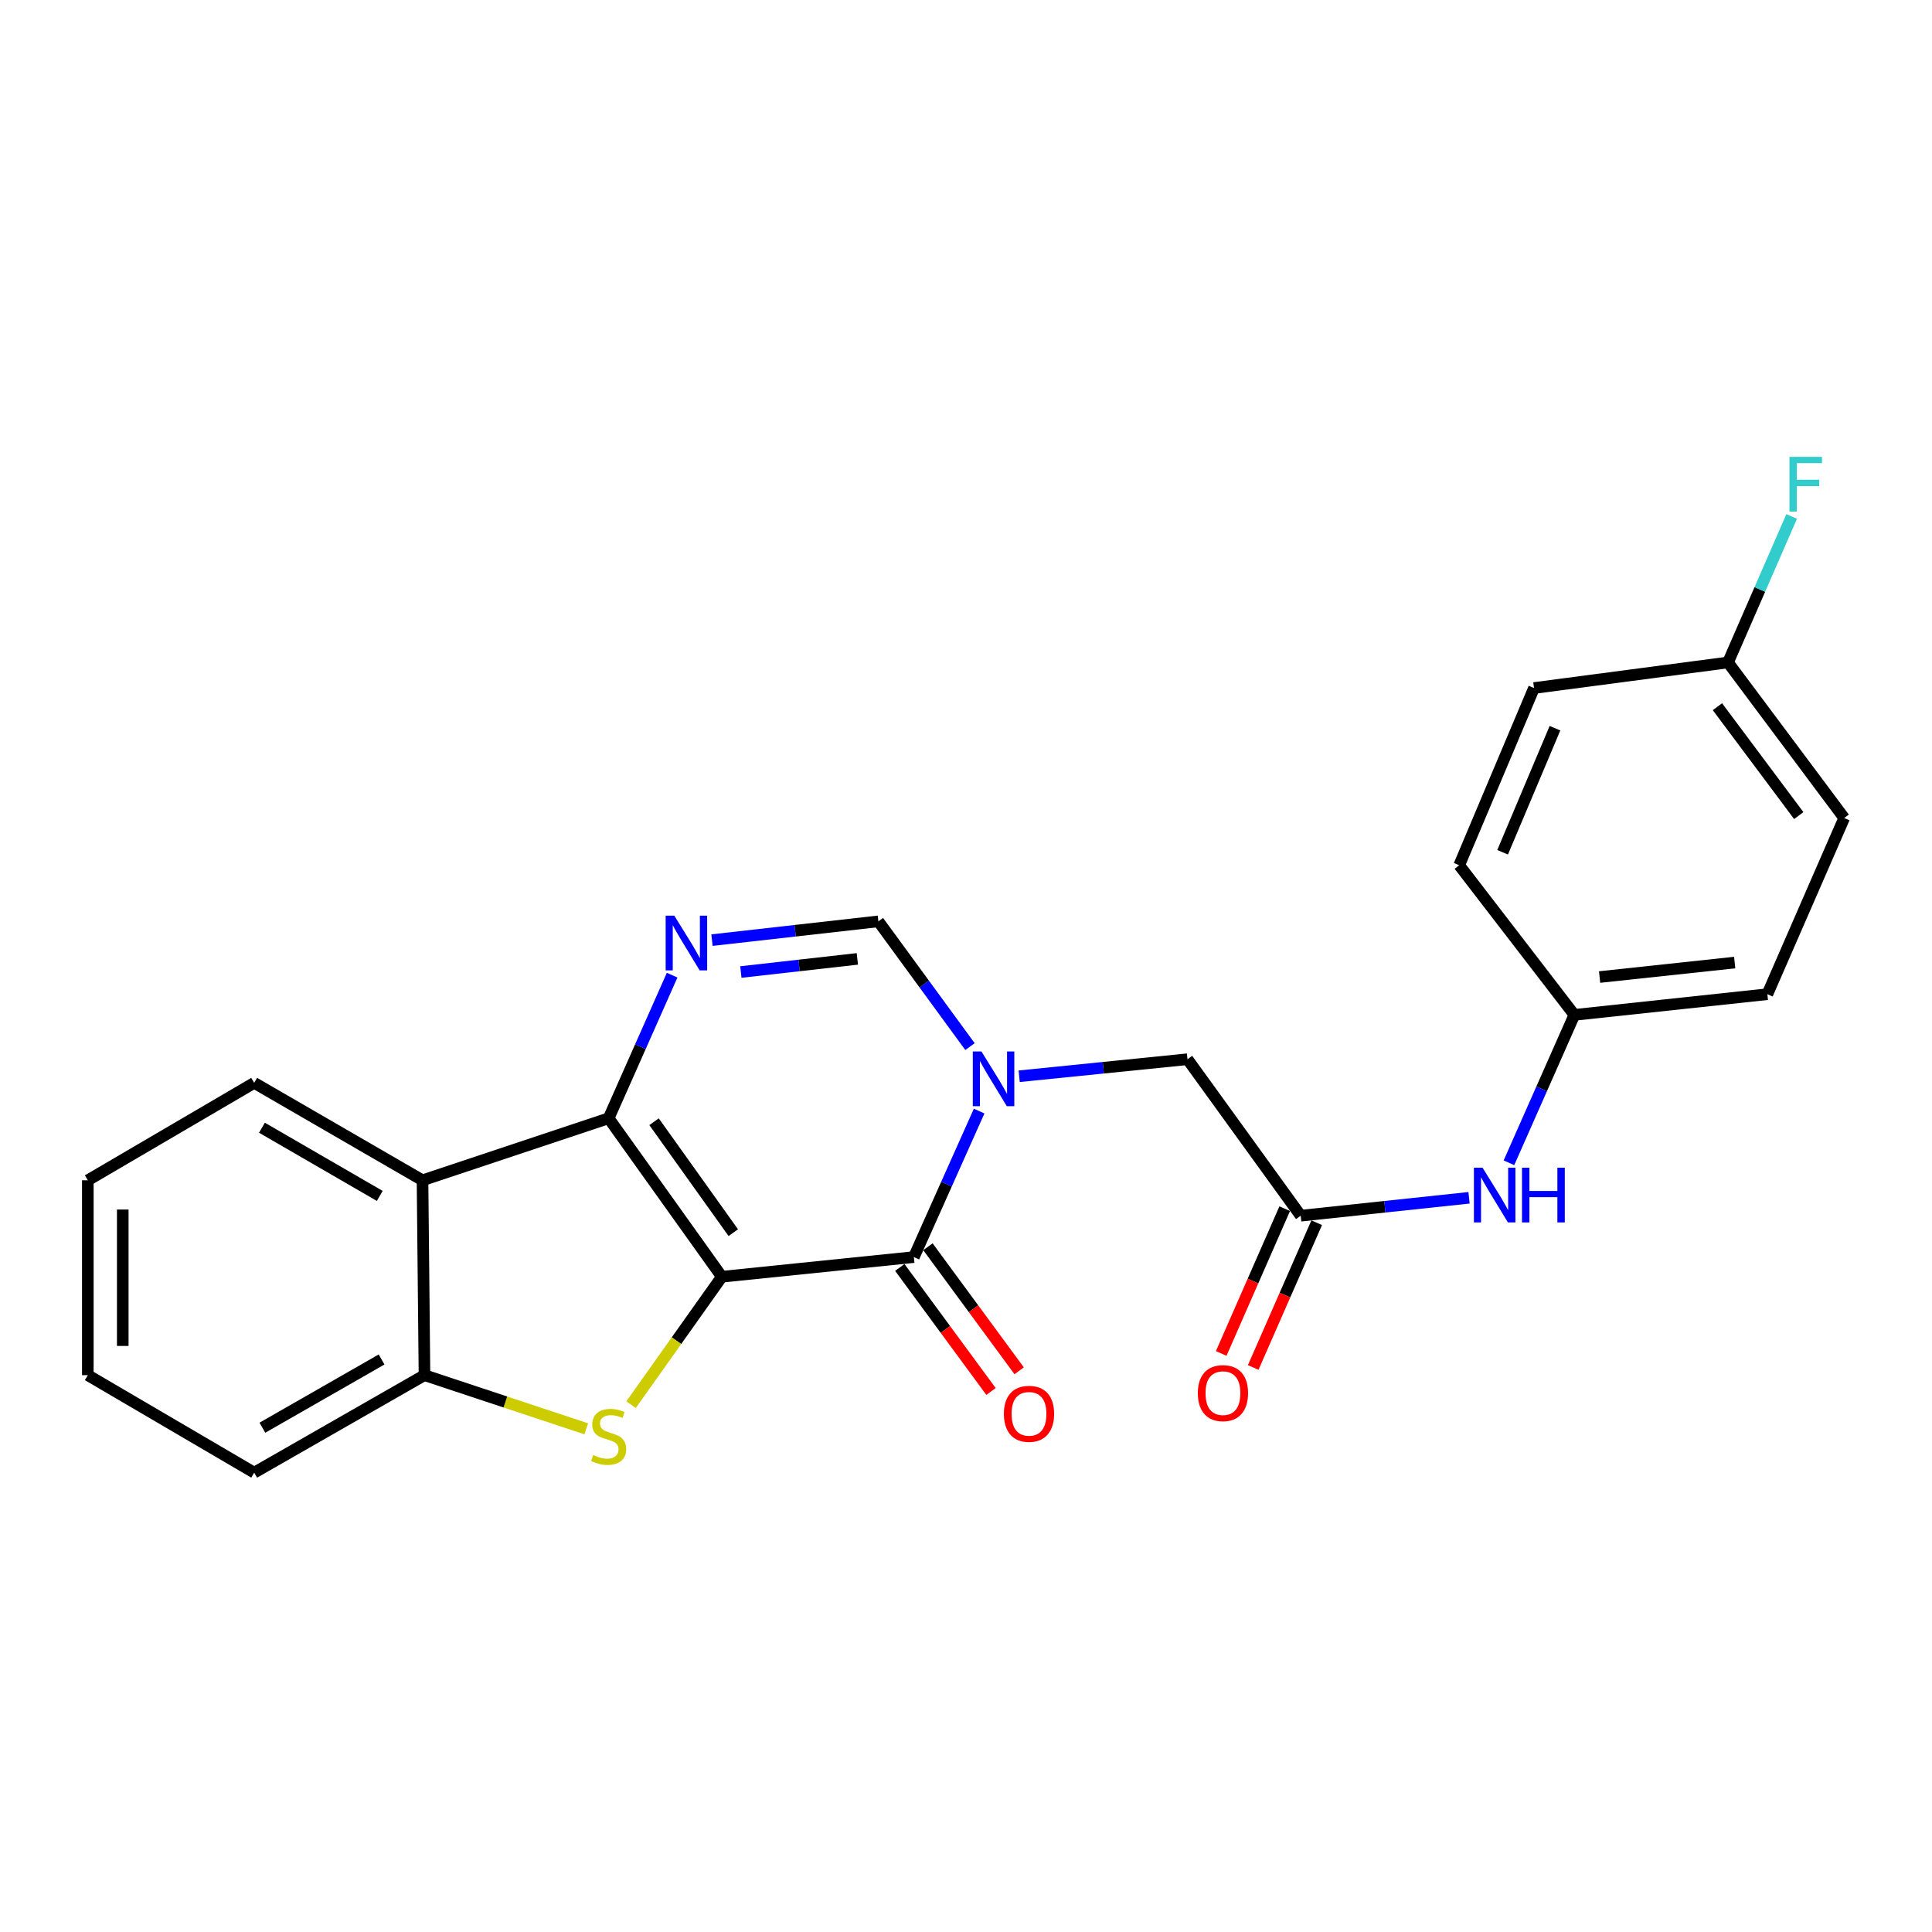 <?xml version='1.0' encoding='iso-8859-1'?>
<svg version='1.1' baseProfile='full'
              xmlns='http://www.w3.org/2000/svg'
                      xmlns:rdkit='http://www.rdkit.org/xml'
                      xmlns:xlink='http://www.w3.org/1999/xlink'
                  xml:space='preserve'
width='1000px' height='1000px' viewBox='0 0 1000 1000'>
<!-- END OF HEADER -->
<rect style='opacity:1.0;fill:#FFFFFF;stroke:none' width='1000' height='1000' x='0' y='0'> </rect>
<path class='bond-0' d='M 373.625,660.842 L 315.033,578.812' style='fill:none;fill-rule:evenodd;stroke:#000000;stroke-width:6px;stroke-linecap:butt;stroke-linejoin:miter;stroke-opacity:1' />
<path class='bond-0' d='M 379.551,638.026 L 338.537,580.605' style='fill:none;fill-rule:evenodd;stroke:#000000;stroke-width:6px;stroke-linecap:butt;stroke-linejoin:miter;stroke-opacity:1' />
<path class='bond-1' d='M 373.625,660.842 L 473.015,650.664' style='fill:none;fill-rule:evenodd;stroke:#000000;stroke-width:6px;stroke-linecap:butt;stroke-linejoin:miter;stroke-opacity:1' />
<path class='bond-3' d='M 373.625,660.842 L 350.134,693.938' style='fill:none;fill-rule:evenodd;stroke:#000000;stroke-width:6px;stroke-linecap:butt;stroke-linejoin:miter;stroke-opacity:1' />
<path class='bond-3' d='M 350.134,693.938 L 326.644,727.035' style='fill:none;fill-rule:evenodd;stroke:#CCCC00;stroke-width:6px;stroke-linecap:butt;stroke-linejoin:miter;stroke-opacity:1' />
<path class='bond-4' d='M 315.033,578.812 L 331.465,541.777' style='fill:none;fill-rule:evenodd;stroke:#000000;stroke-width:6px;stroke-linecap:butt;stroke-linejoin:miter;stroke-opacity:1' />
<path class='bond-4' d='M 331.465,541.777 L 347.896,504.742' style='fill:none;fill-rule:evenodd;stroke:#0000FF;stroke-width:6px;stroke-linecap:butt;stroke-linejoin:miter;stroke-opacity:1' />
<path class='bond-5' d='M 315.033,578.812 L 218.697,610.92' style='fill:none;fill-rule:evenodd;stroke:#000000;stroke-width:6px;stroke-linecap:butt;stroke-linejoin:miter;stroke-opacity:1' />
<path class='bond-2' d='M 473.015,650.664 L 489.91,612.879' style='fill:none;fill-rule:evenodd;stroke:#000000;stroke-width:6px;stroke-linecap:butt;stroke-linejoin:miter;stroke-opacity:1' />
<path class='bond-2' d='M 489.91,612.879 L 506.805,575.094' style='fill:none;fill-rule:evenodd;stroke:#0000FF;stroke-width:6px;stroke-linecap:butt;stroke-linejoin:miter;stroke-opacity:1' />
<path class='bond-11' d='M 465.731,656.021 L 489.339,688.126' style='fill:none;fill-rule:evenodd;stroke:#000000;stroke-width:6px;stroke-linecap:butt;stroke-linejoin:miter;stroke-opacity:1' />
<path class='bond-11' d='M 489.339,688.126 L 512.947,720.231' style='fill:none;fill-rule:evenodd;stroke:#FF0000;stroke-width:6px;stroke-linecap:butt;stroke-linejoin:miter;stroke-opacity:1' />
<path class='bond-11' d='M 480.299,645.308 L 503.908,677.413' style='fill:none;fill-rule:evenodd;stroke:#000000;stroke-width:6px;stroke-linecap:butt;stroke-linejoin:miter;stroke-opacity:1' />
<path class='bond-11' d='M 503.908,677.413 L 527.516,709.518' style='fill:none;fill-rule:evenodd;stroke:#FF0000;stroke-width:6px;stroke-linecap:butt;stroke-linejoin:miter;stroke-opacity:1' />
<path class='bond-6' d='M 502.064,541.722 L 478.357,509.306' style='fill:none;fill-rule:evenodd;stroke:#0000FF;stroke-width:6px;stroke-linecap:butt;stroke-linejoin:miter;stroke-opacity:1' />
<path class='bond-6' d='M 478.357,509.306 L 454.65,476.89' style='fill:none;fill-rule:evenodd;stroke:#000000;stroke-width:6px;stroke-linecap:butt;stroke-linejoin:miter;stroke-opacity:1' />
<path class='bond-9' d='M 527.528,557.065 L 571.085,552.658' style='fill:none;fill-rule:evenodd;stroke:#0000FF;stroke-width:6px;stroke-linecap:butt;stroke-linejoin:miter;stroke-opacity:1' />
<path class='bond-9' d='M 571.085,552.658 L 614.641,548.25' style='fill:none;fill-rule:evenodd;stroke:#000000;stroke-width:6px;stroke-linecap:butt;stroke-linejoin:miter;stroke-opacity:1' />
<path class='bond-7' d='M 303.443,739.551 L 261.577,725.669' style='fill:none;fill-rule:evenodd;stroke:#CCCC00;stroke-width:6px;stroke-linecap:butt;stroke-linejoin:miter;stroke-opacity:1' />
<path class='bond-7' d='M 261.577,725.669 L 219.712,711.788' style='fill:none;fill-rule:evenodd;stroke:#000000;stroke-width:6px;stroke-linecap:butt;stroke-linejoin:miter;stroke-opacity:1' />
<path class='bond-25' d='M 368.52,486.608 L 411.585,481.749' style='fill:none;fill-rule:evenodd;stroke:#0000FF;stroke-width:6px;stroke-linecap:butt;stroke-linejoin:miter;stroke-opacity:1' />
<path class='bond-25' d='M 411.585,481.749 L 454.65,476.89' style='fill:none;fill-rule:evenodd;stroke:#000000;stroke-width:6px;stroke-linecap:butt;stroke-linejoin:miter;stroke-opacity:1' />
<path class='bond-25' d='M 383.467,503.12 L 413.612,499.718' style='fill:none;fill-rule:evenodd;stroke:#0000FF;stroke-width:6px;stroke-linecap:butt;stroke-linejoin:miter;stroke-opacity:1' />
<path class='bond-25' d='M 413.612,499.718 L 443.758,496.317' style='fill:none;fill-rule:evenodd;stroke:#000000;stroke-width:6px;stroke-linecap:butt;stroke-linejoin:miter;stroke-opacity:1' />
<path class='bond-16' d='M 218.697,610.92 L 131.573,560.487' style='fill:none;fill-rule:evenodd;stroke:#000000;stroke-width:6px;stroke-linecap:butt;stroke-linejoin:miter;stroke-opacity:1' />
<path class='bond-16' d='M 196.569,619.006 L 135.582,583.702' style='fill:none;fill-rule:evenodd;stroke:#000000;stroke-width:6px;stroke-linecap:butt;stroke-linejoin:miter;stroke-opacity:1' />
<path class='bond-24' d='M 218.697,610.92 L 219.712,711.788' style='fill:none;fill-rule:evenodd;stroke:#000000;stroke-width:6px;stroke-linecap:butt;stroke-linejoin:miter;stroke-opacity:1' />
<path class='bond-21' d='M 219.712,711.788 L 131.573,762.241' style='fill:none;fill-rule:evenodd;stroke:#000000;stroke-width:6px;stroke-linecap:butt;stroke-linejoin:miter;stroke-opacity:1' />
<path class='bond-21' d='M 197.507,703.661 L 135.81,738.979' style='fill:none;fill-rule:evenodd;stroke:#000000;stroke-width:6px;stroke-linecap:butt;stroke-linejoin:miter;stroke-opacity:1' />
<path class='bond-8' d='M 673.242,629.245 L 614.641,548.25' style='fill:none;fill-rule:evenodd;stroke:#000000;stroke-width:6px;stroke-linecap:butt;stroke-linejoin:miter;stroke-opacity:1' />
<path class='bond-10' d='M 673.242,629.245 L 716.808,624.611' style='fill:none;fill-rule:evenodd;stroke:#000000;stroke-width:6px;stroke-linecap:butt;stroke-linejoin:miter;stroke-opacity:1' />
<path class='bond-10' d='M 716.808,624.611 L 760.373,619.977' style='fill:none;fill-rule:evenodd;stroke:#0000FF;stroke-width:6px;stroke-linecap:butt;stroke-linejoin:miter;stroke-opacity:1' />
<path class='bond-12' d='M 664.962,625.613 L 648.529,663.078' style='fill:none;fill-rule:evenodd;stroke:#000000;stroke-width:6px;stroke-linecap:butt;stroke-linejoin:miter;stroke-opacity:1' />
<path class='bond-12' d='M 648.529,663.078 L 632.096,700.543' style='fill:none;fill-rule:evenodd;stroke:#FF0000;stroke-width:6px;stroke-linecap:butt;stroke-linejoin:miter;stroke-opacity:1' />
<path class='bond-12' d='M 681.523,632.877 L 665.09,670.342' style='fill:none;fill-rule:evenodd;stroke:#000000;stroke-width:6px;stroke-linecap:butt;stroke-linejoin:miter;stroke-opacity:1' />
<path class='bond-12' d='M 665.09,670.342 L 648.656,707.807' style='fill:none;fill-rule:evenodd;stroke:#FF0000;stroke-width:6px;stroke-linecap:butt;stroke-linejoin:miter;stroke-opacity:1' />
<path class='bond-13' d='M 781.028,601.856 L 797.958,563.58' style='fill:none;fill-rule:evenodd;stroke:#0000FF;stroke-width:6px;stroke-linecap:butt;stroke-linejoin:miter;stroke-opacity:1' />
<path class='bond-13' d='M 797.958,563.58 L 814.889,525.304' style='fill:none;fill-rule:evenodd;stroke:#000000;stroke-width:6px;stroke-linecap:butt;stroke-linejoin:miter;stroke-opacity:1' />
<path class='bond-17' d='M 814.889,525.304 L 755.282,447.855' style='fill:none;fill-rule:evenodd;stroke:#000000;stroke-width:6px;stroke-linecap:butt;stroke-linejoin:miter;stroke-opacity:1' />
<path class='bond-18' d='M 814.889,525.304 L 914.781,514.594' style='fill:none;fill-rule:evenodd;stroke:#000000;stroke-width:6px;stroke-linecap:butt;stroke-linejoin:miter;stroke-opacity:1' />
<path class='bond-18' d='M 827.945,505.717 L 897.87,498.22' style='fill:none;fill-rule:evenodd;stroke:#000000;stroke-width:6px;stroke-linecap:butt;stroke-linejoin:miter;stroke-opacity:1' />
<path class='bond-14' d='M 894.407,342.889 L 954.545,423.402' style='fill:none;fill-rule:evenodd;stroke:#000000;stroke-width:6px;stroke-linecap:butt;stroke-linejoin:miter;stroke-opacity:1' />
<path class='bond-14' d='M 888.939,365.788 L 931.036,422.147' style='fill:none;fill-rule:evenodd;stroke:#000000;stroke-width:6px;stroke-linecap:butt;stroke-linejoin:miter;stroke-opacity:1' />
<path class='bond-15' d='M 894.407,342.889 L 910.889,305.098' style='fill:none;fill-rule:evenodd;stroke:#000000;stroke-width:6px;stroke-linecap:butt;stroke-linejoin:miter;stroke-opacity:1' />
<path class='bond-15' d='M 910.889,305.098 L 927.37,267.308' style='fill:none;fill-rule:evenodd;stroke:#33CCCC;stroke-width:6px;stroke-linecap:butt;stroke-linejoin:miter;stroke-opacity:1' />
<path class='bond-27' d='M 894.407,342.889 L 794.002,356.12' style='fill:none;fill-rule:evenodd;stroke:#000000;stroke-width:6px;stroke-linecap:butt;stroke-linejoin:miter;stroke-opacity:1' />
<path class='bond-22' d='M 131.573,560.487 L 45.455,610.92' style='fill:none;fill-rule:evenodd;stroke:#000000;stroke-width:6px;stroke-linecap:butt;stroke-linejoin:miter;stroke-opacity:1' />
<path class='bond-20' d='M 755.282,447.855 L 794.002,356.12' style='fill:none;fill-rule:evenodd;stroke:#000000;stroke-width:6px;stroke-linecap:butt;stroke-linejoin:miter;stroke-opacity:1' />
<path class='bond-20' d='M 777.751,441.127 L 804.854,376.912' style='fill:none;fill-rule:evenodd;stroke:#000000;stroke-width:6px;stroke-linecap:butt;stroke-linejoin:miter;stroke-opacity:1' />
<path class='bond-19' d='M 914.781,514.594 L 954.545,423.402' style='fill:none;fill-rule:evenodd;stroke:#000000;stroke-width:6px;stroke-linecap:butt;stroke-linejoin:miter;stroke-opacity:1' />
<path class='bond-23' d='M 131.573,762.241 L 45.455,711.788' style='fill:none;fill-rule:evenodd;stroke:#000000;stroke-width:6px;stroke-linecap:butt;stroke-linejoin:miter;stroke-opacity:1' />
<path class='bond-26' d='M 45.455,610.92 L 45.455,711.788' style='fill:none;fill-rule:evenodd;stroke:#000000;stroke-width:6px;stroke-linecap:butt;stroke-linejoin:miter;stroke-opacity:1' />
<path class='bond-26' d='M 63.538,626.05 L 63.538,696.657' style='fill:none;fill-rule:evenodd;stroke:#000000;stroke-width:6px;stroke-linecap:butt;stroke-linejoin:miter;stroke-opacity:1' />
<path  class='atom-3' d='M 508.006 544.247
L 517.286 559.247
Q 518.206 560.727, 519.686 563.407
Q 521.166 566.087, 521.246 566.247
L 521.246 544.247
L 525.006 544.247
L 525.006 572.567
L 521.126 572.567
L 511.166 556.167
Q 510.006 554.247, 508.766 552.047
Q 507.566 549.847, 507.206 549.167
L 507.206 572.567
L 503.526 572.567
L 503.526 544.247
L 508.006 544.247
' fill='#0000FF'/>
<path  class='atom-4' d='M 307.033 753.114
Q 307.353 753.234, 308.673 753.794
Q 309.993 754.354, 311.433 754.714
Q 312.913 755.034, 314.353 755.034
Q 317.033 755.034, 318.593 753.754
Q 320.153 752.434, 320.153 750.154
Q 320.153 748.594, 319.353 747.634
Q 318.593 746.674, 317.393 746.154
Q 316.193 745.634, 314.193 745.034
Q 311.673 744.274, 310.153 743.554
Q 308.673 742.834, 307.593 741.314
Q 306.553 739.794, 306.553 737.234
Q 306.553 733.674, 308.953 731.474
Q 311.393 729.274, 316.193 729.274
Q 319.473 729.274, 323.193 730.834
L 322.273 733.914
Q 318.873 732.514, 316.313 732.514
Q 313.553 732.514, 312.033 733.674
Q 310.513 734.794, 310.553 736.754
Q 310.553 738.274, 311.313 739.194
Q 312.113 740.114, 313.233 740.634
Q 314.393 741.154, 316.313 741.754
Q 318.873 742.554, 320.393 743.354
Q 321.913 744.154, 322.993 745.794
Q 324.113 747.394, 324.113 750.154
Q 324.113 754.074, 321.473 756.194
Q 318.873 758.274, 314.513 758.274
Q 311.993 758.274, 310.073 757.714
Q 308.193 757.194, 305.953 756.274
L 307.033 753.114
' fill='#CCCC00'/>
<path  class='atom-5' d='M 349.02 473.941
L 358.3 488.941
Q 359.22 490.421, 360.7 493.101
Q 362.18 495.781, 362.26 495.941
L 362.26 473.941
L 366.02 473.941
L 366.02 502.261
L 362.14 502.261
L 352.18 485.861
Q 351.02 483.941, 349.78 481.741
Q 348.58 479.541, 348.22 478.861
L 348.22 502.261
L 344.54 502.261
L 344.54 473.941
L 349.02 473.941
' fill='#0000FF'/>
<path  class='atom-11' d='M 767.377 604.406
L 776.657 619.406
Q 777.577 620.886, 779.057 623.566
Q 780.537 626.246, 780.617 626.406
L 780.617 604.406
L 784.377 604.406
L 784.377 632.726
L 780.497 632.726
L 770.537 616.326
Q 769.377 614.406, 768.137 612.206
Q 766.937 610.006, 766.577 609.326
L 766.577 632.726
L 762.897 632.726
L 762.897 604.406
L 767.377 604.406
' fill='#0000FF'/>
<path  class='atom-11' d='M 787.777 604.406
L 791.617 604.406
L 791.617 616.446
L 806.097 616.446
L 806.097 604.406
L 809.937 604.406
L 809.937 632.726
L 806.097 632.726
L 806.097 619.646
L 791.617 619.646
L 791.617 632.726
L 787.777 632.726
L 787.777 604.406
' fill='#0000FF'/>
<path  class='atom-12' d='M 519.611 731.79
Q 519.611 724.99, 522.971 721.19
Q 526.331 717.39, 532.611 717.39
Q 538.891 717.39, 542.251 721.19
Q 545.611 724.99, 545.611 731.79
Q 545.611 738.67, 542.211 742.59
Q 538.811 746.47, 532.611 746.47
Q 526.371 746.47, 522.971 742.59
Q 519.611 738.71, 519.611 731.79
M 532.611 743.27
Q 536.931 743.27, 539.251 740.39
Q 541.611 737.47, 541.611 731.79
Q 541.611 726.23, 539.251 723.43
Q 536.931 720.59, 532.611 720.59
Q 528.291 720.59, 525.931 723.39
Q 523.611 726.19, 523.611 731.79
Q 523.611 737.51, 525.931 740.39
Q 528.291 743.27, 532.611 743.27
' fill='#FF0000'/>
<path  class='atom-13' d='M 619.996 721.08
Q 619.996 714.28, 623.356 710.48
Q 626.716 706.68, 632.996 706.68
Q 639.276 706.68, 642.636 710.48
Q 645.996 714.28, 645.996 721.08
Q 645.996 727.96, 642.596 731.88
Q 639.196 735.76, 632.996 735.76
Q 626.756 735.76, 623.356 731.88
Q 619.996 728, 619.996 721.08
M 632.996 732.56
Q 637.316 732.56, 639.636 729.68
Q 641.996 726.76, 641.996 721.08
Q 641.996 715.52, 639.636 712.72
Q 637.316 709.88, 632.996 709.88
Q 628.676 709.88, 626.316 712.68
Q 623.996 715.48, 623.996 721.08
Q 623.996 726.8, 626.316 729.68
Q 628.676 732.56, 632.996 732.56
' fill='#FF0000'/>
<path  class='atom-16' d='M 926.223 236.471
L 943.063 236.471
L 943.063 239.711
L 930.023 239.711
L 930.023 248.311
L 941.623 248.311
L 941.623 251.591
L 930.023 251.591
L 930.023 264.791
L 926.223 264.791
L 926.223 236.471
' fill='#33CCCC'/>
</svg>
